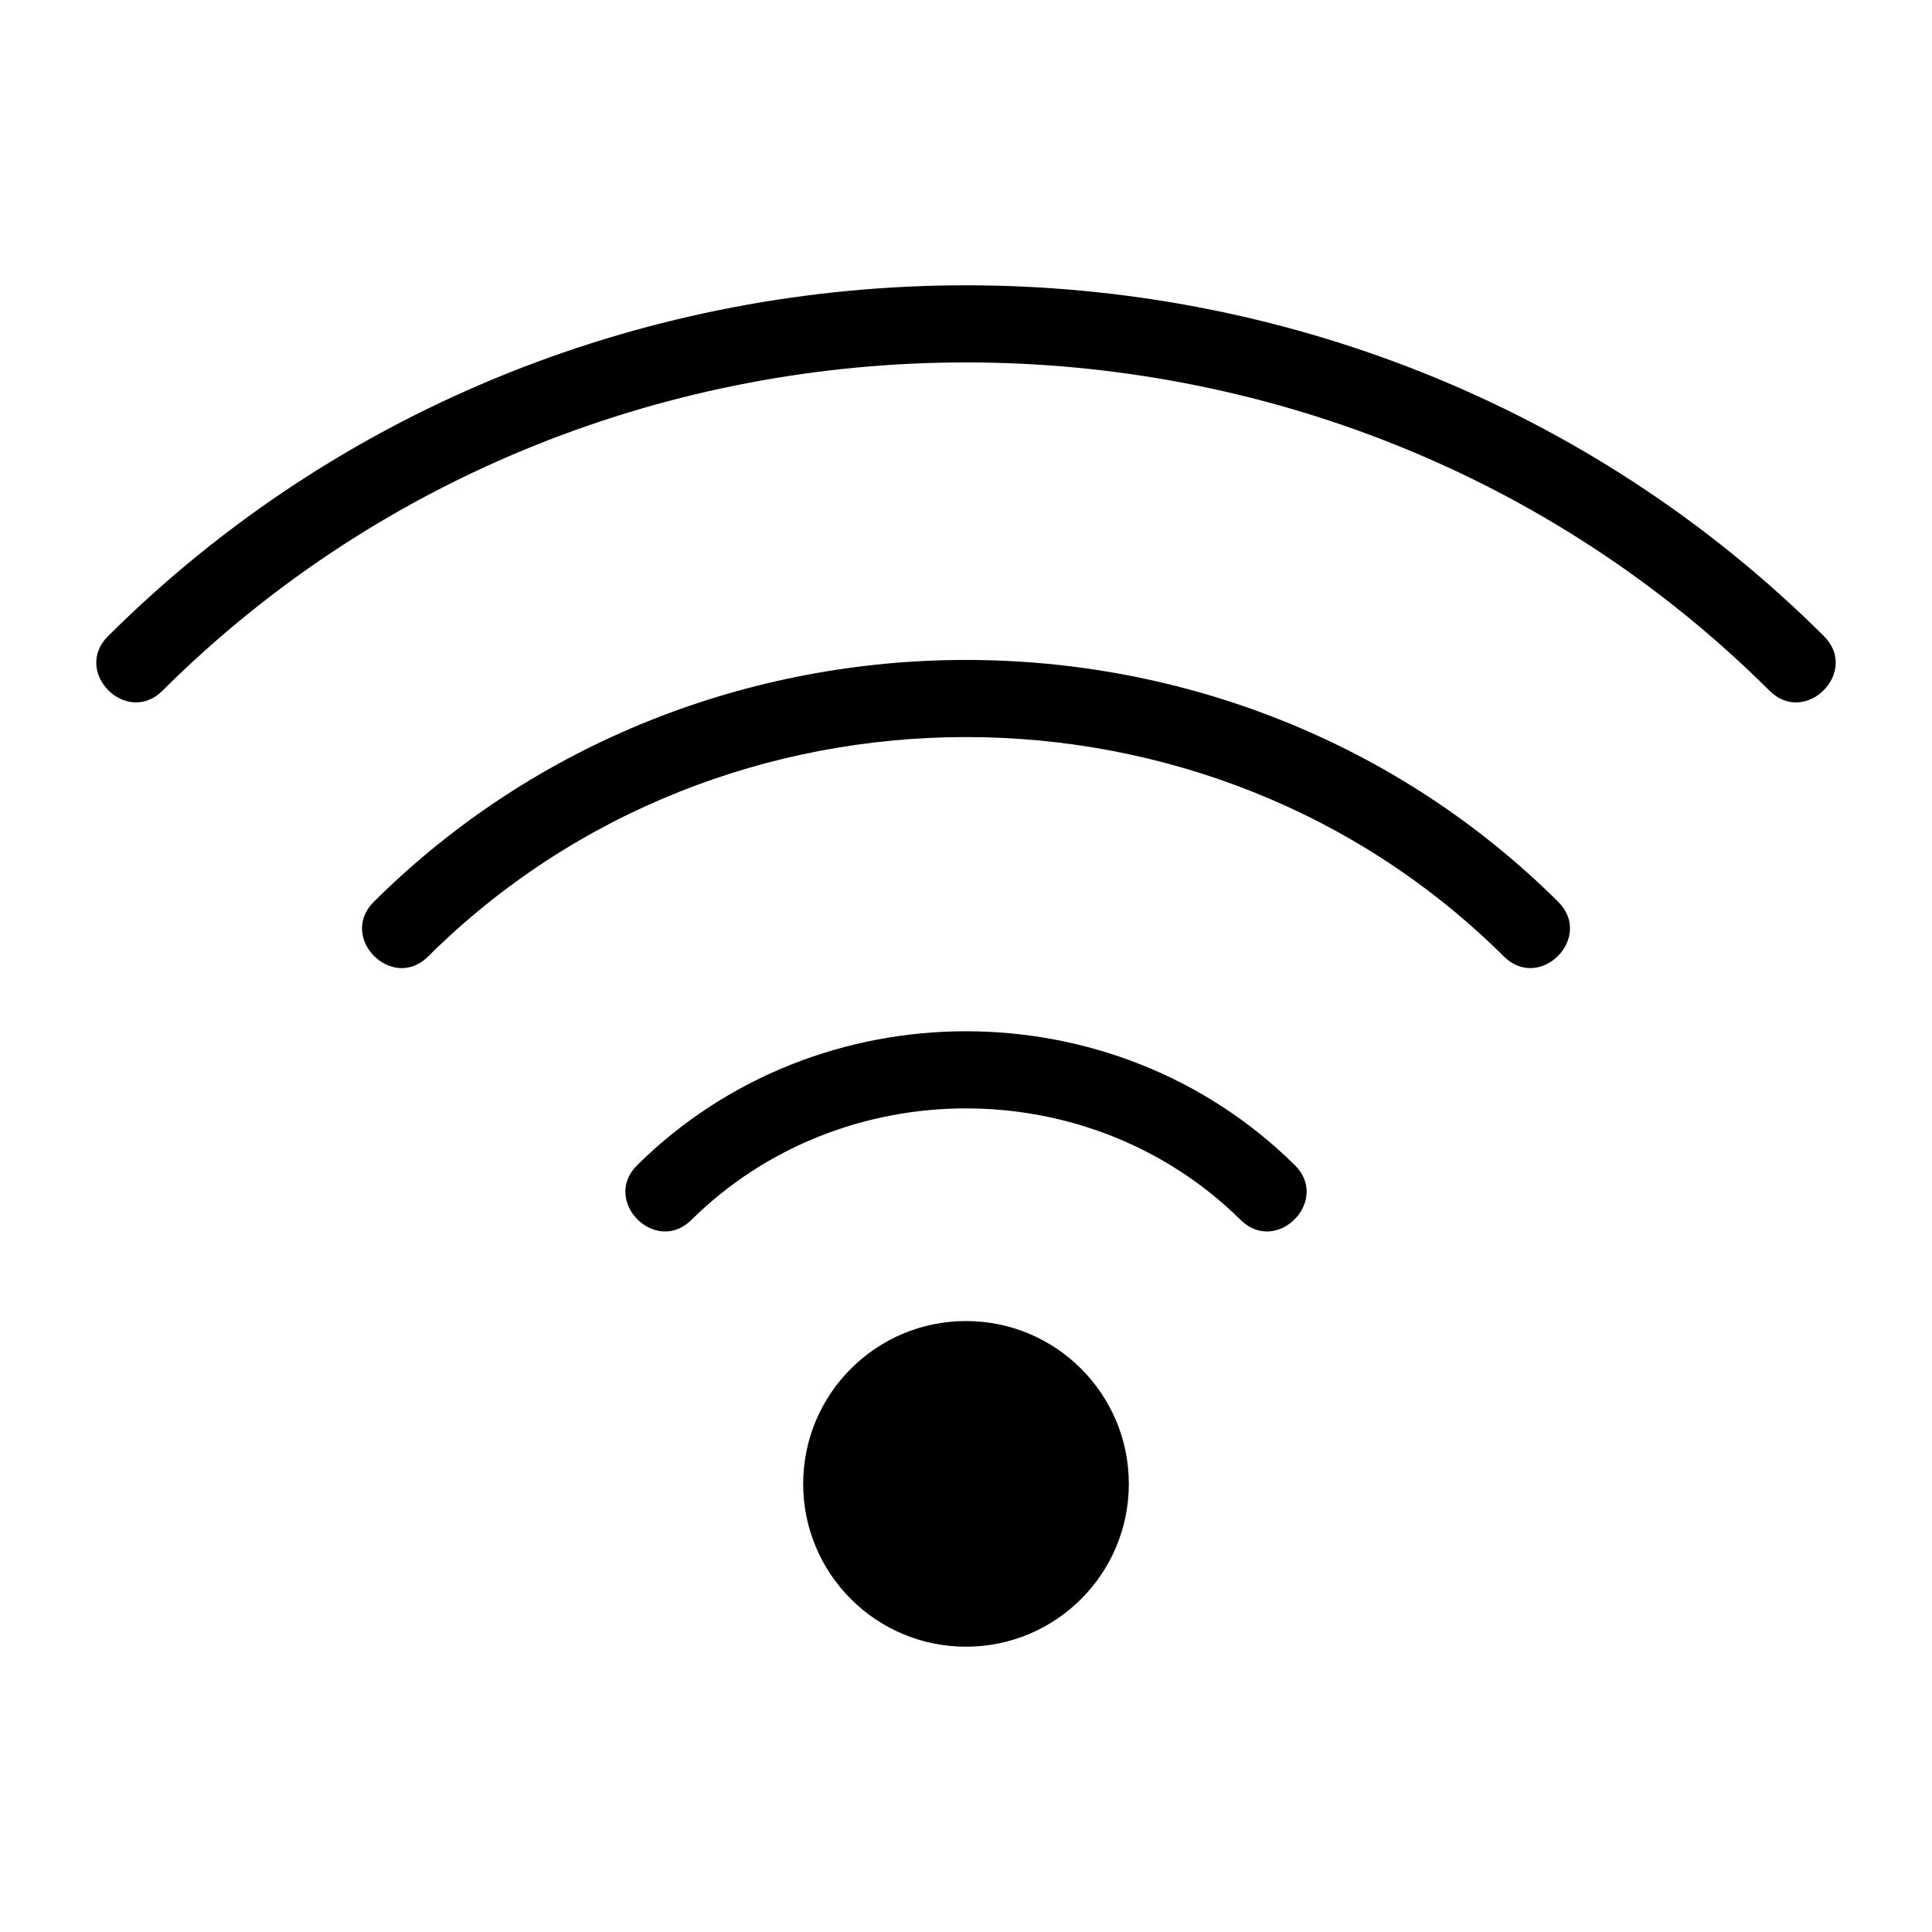 <?xml version="1.0" encoding="utf-8"?>
<svg height='100px' width='100px'  fill="#000000" xmlns="http://www.w3.org/2000/svg" xmlns:xlink="http://www.w3.org/1999/xlink" version="1.1" x="0px" y="0px" viewBox="0 0 100 100" enable-background="new 0 0 100 100" xml:space="preserve"><g><circle fill-rule="evenodd" clip-rule="evenodd" cx="50" cy="76.805" r="8.428"></circle><path fill-rule="evenodd" clip-rule="evenodd" d="M8.406,35.754c-1.86,1.85-4.672-0.979-2.813-2.828   c24.316-24.212,64.496-24.212,88.813,0c1.86,1.85-0.952,4.678-2.813,2.828C68.837,13.094,31.163,13.094,8.406,35.754z"></path><path fill-rule="evenodd" clip-rule="evenodd" d="M22.159,49.507c-1.86,1.85-4.672-0.979-2.813-2.828   c16.797-16.694,44.51-16.694,61.307,0c1.859,1.85-0.953,4.678-2.813,2.828C62.605,34.365,37.395,34.365,22.159,49.507z"></path><path fill-rule="evenodd" clip-rule="evenodd" d="M35.783,63.146c-1.87,1.84-4.667-1.004-2.796-2.844   c9.341-9.232,24.686-9.231,34.027,0c1.87,1.84-0.926,4.684-2.797,2.844C56.426,55.445,43.574,55.445,35.783,63.146z"></path></g></svg>